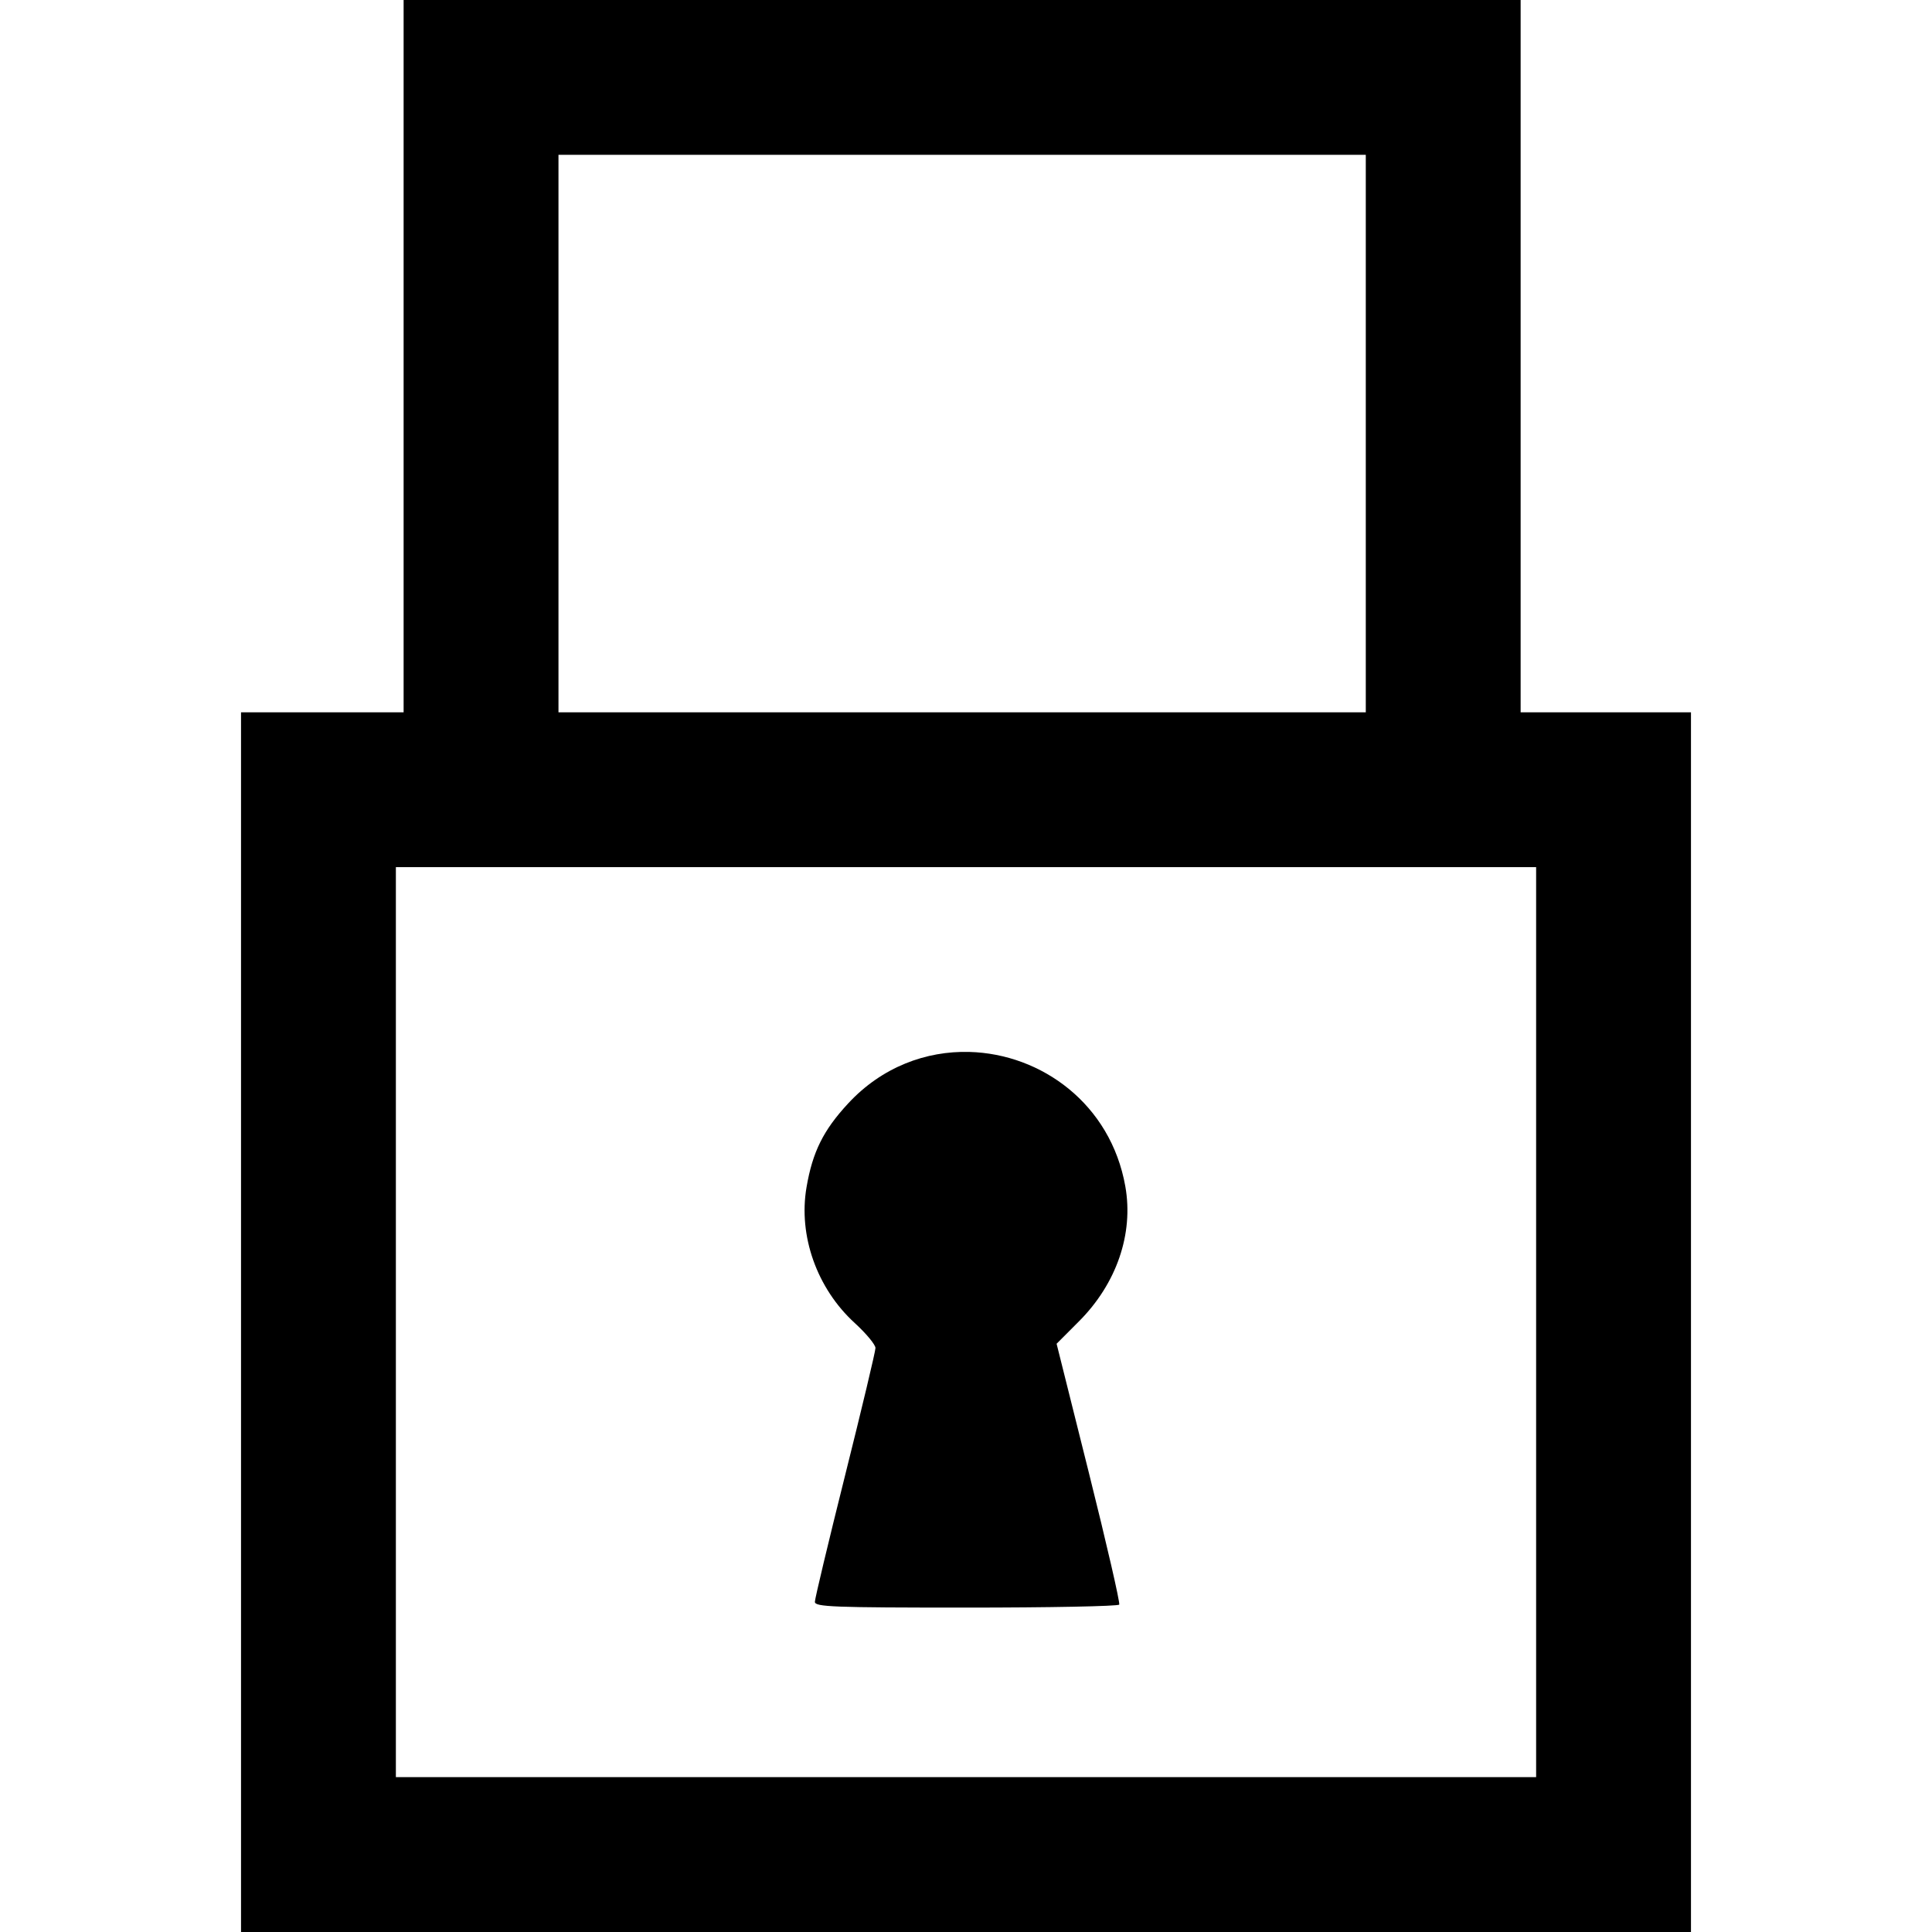 <svg xmlns="http://www.w3.org/2000/svg" width="500" height="500" viewBox="0 0 132.292 132.292">
  <path d="M27.637 0v48.775H16.504v83.517h99.284V48.775h-11.664V0zm10.604 10.601h55.28v38.174h-55.28zM27.107 59.376h78.078v62.313H27.107zM66.38 72.03c-2.958-.08-5.984 1.021-8.31 3.534-1.694 1.829-2.43 3.311-2.844 5.733-.57 3.32.712 6.93 3.301 9.295.781.714 1.42 1.484 1.42 1.712 0 .228-.934 4.143-2.075 8.7-1.14 4.557-2.074 8.463-2.074 8.68 0 .347 1.253.395 10.357.395 5.696 0 10.413-.092 10.483-.205.07-.113-.866-4.178-2.08-9.033l-2.208-8.828 1.53-1.534c2.58-2.585 3.752-6 3.175-9.247-1.004-5.646-5.745-9.067-10.675-9.202z"/>
</svg>
